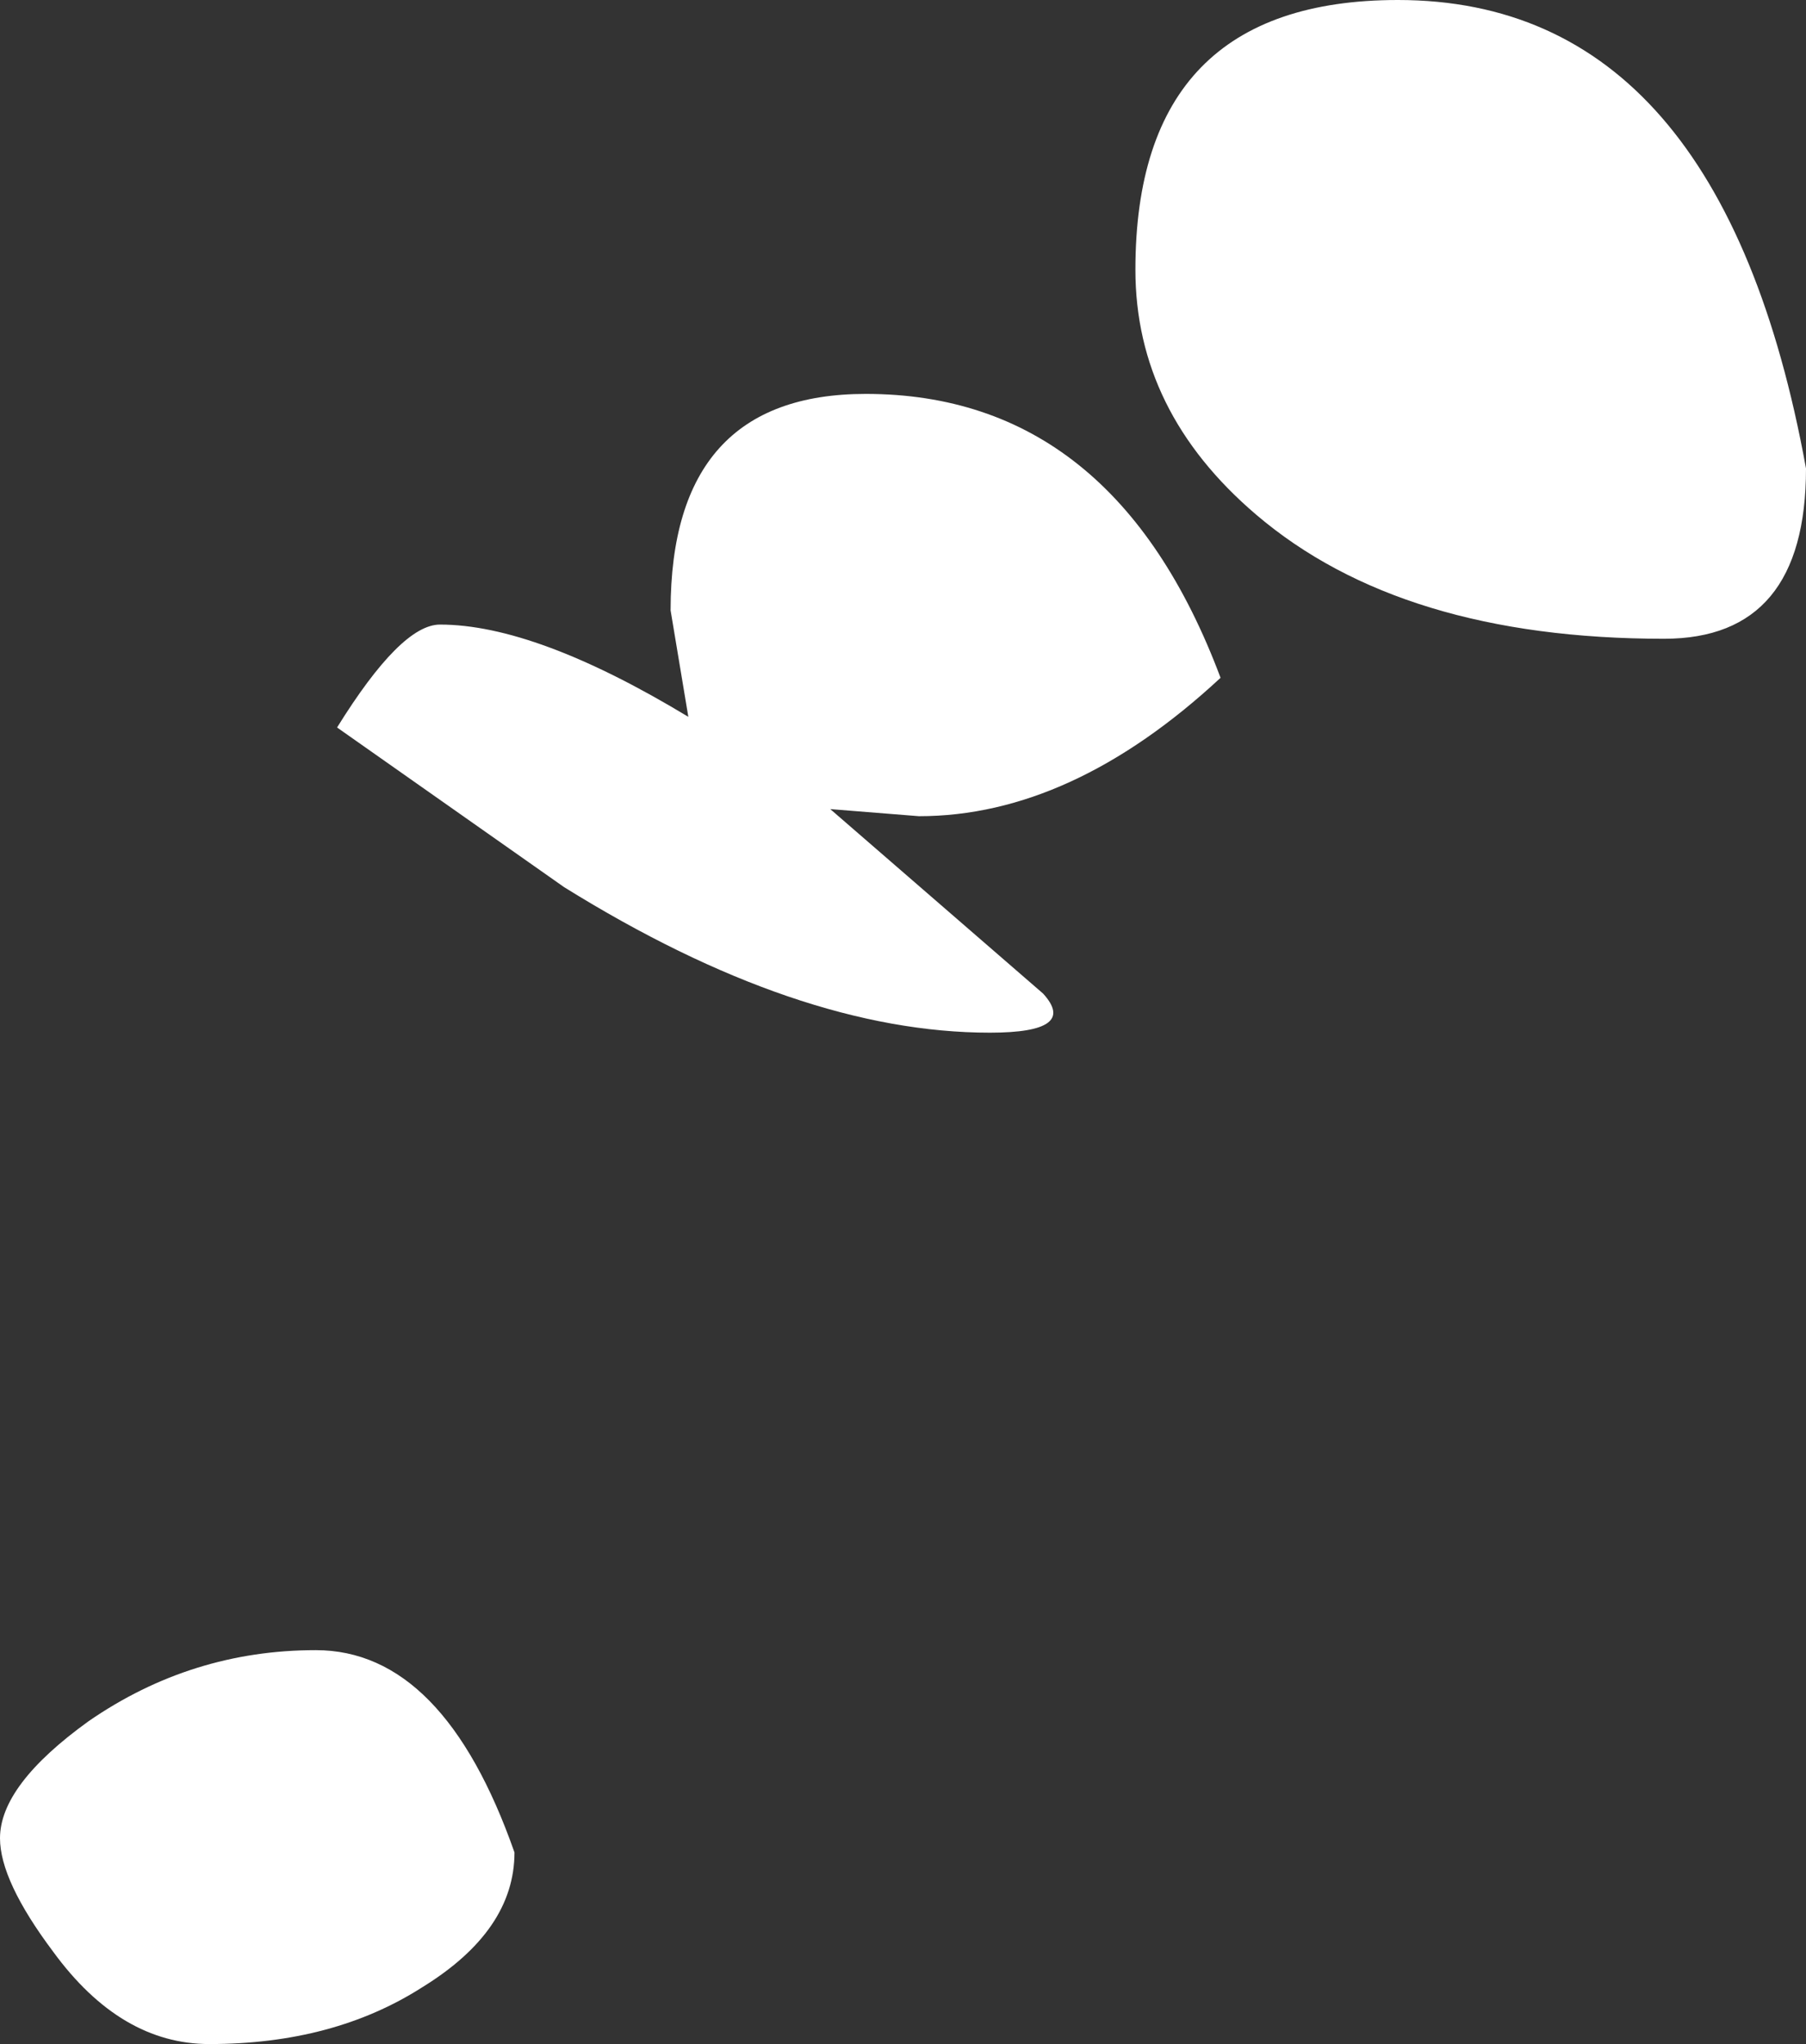 <?xml version="1.0" encoding="UTF-8" standalone="no"?>
<svg xmlns:xlink="http://www.w3.org/1999/xlink" height="28.8px" width="25.45px" xmlns="http://www.w3.org/2000/svg">
  <rect width="100%" height="100%" fill="#333333" stroke="none"/>
  <g transform="matrix(1.0, 0.0, 0.0, 1.0, -161.55, -137.5)">
    <path d="M177.55 141.3 Q177.55 137.5 181.25 137.5 185.8 137.5 187.0 144.1 187.0 146.5 185.0 146.5 181.3 146.5 179.25 144.75 177.55 143.3 177.55 141.3 M178.75 147.05 Q176.65 149.0 174.5 149.0 L173.25 148.9 176.25 151.5 Q176.75 152.05 175.5 152.05 172.8 152.05 169.5 150.0 L166.3 147.75 Q167.2 146.3 167.75 146.3 169.1 146.3 171.25 147.6 L171.0 146.1 Q171.0 143.05 173.75 143.05 177.25 143.05 178.75 147.05 M162.3 165.0 Q161.55 164.0 161.55 163.4 161.55 162.65 162.8 161.75 164.25 160.75 166.0 160.75 167.8 160.75 168.8 163.6 168.8 164.7 167.5 165.5 166.25 166.3 164.5 166.3 163.25 166.3 162.3 165.0" fill="#ffffff" fill-rule="evenodd" stroke="none"/>
  </g>
</svg>
